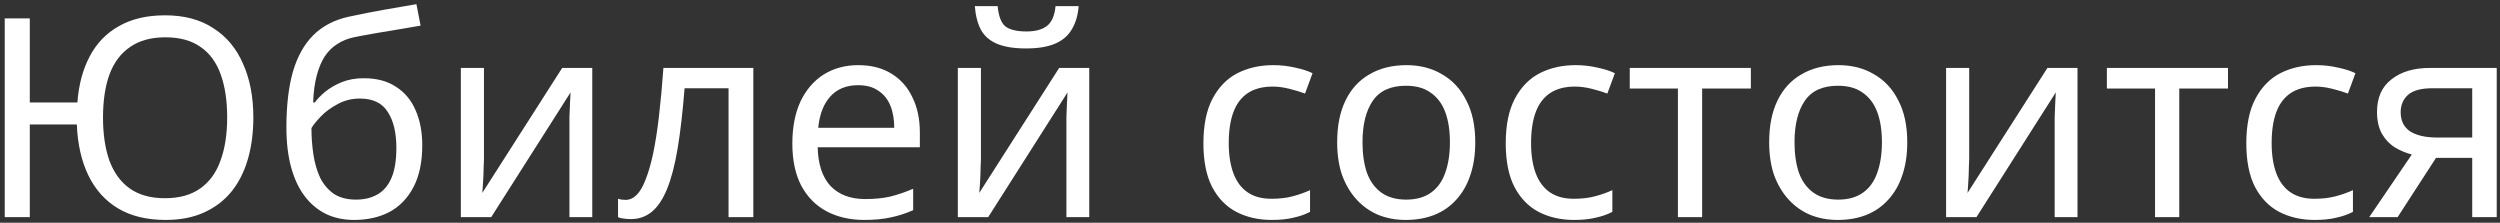 <?xml version="1.0" encoding="UTF-8"?> <svg xmlns="http://www.w3.org/2000/svg" width="449" height="40" viewBox="0 0 449 40" fill="none"><rect x="0" y="0" width="449" height="40" fill="#333333" stroke="none"/><path d="M45.5 21.1C45.5 23.867 45.167 26.383 44.5 28.65C43.833 30.917 42.833 32.867 41.5 34.5C40.167 36.1 38.517 37.333 36.55 38.2C34.617 39.067 32.35 39.5 29.75 39.5C26.35 39.5 23.483 38.8 21.15 37.4C18.85 36 17.083 34.017 15.85 31.45C14.617 28.883 13.933 25.85 13.8 22.35H5.35V39H0.85V3.3H5.35V18.4H13.9C14.133 15.233 14.867 12.483 16.1 10.15C17.333 7.783 19.083 5.967 21.35 4.7C23.617 3.4 26.383 2.75 29.65 2.75C33.083 2.75 35.967 3.517 38.3 5.05C40.667 6.55 42.45 8.683 43.65 11.45C44.883 14.183 45.5 17.4 45.5 21.1ZM18.5 21.1C18.5 24.1 18.883 26.683 19.65 28.85C20.45 31.017 21.667 32.683 23.3 33.85C24.967 35.017 27.067 35.6 29.6 35.6C32.2 35.6 34.317 35.017 35.95 33.85C37.617 32.683 38.833 31.017 39.6 28.85C40.4 26.683 40.8 24.1 40.8 21.1C40.8 18.1 40.417 15.533 39.65 13.4C38.883 11.233 37.683 9.583 36.05 8.45C34.417 7.283 32.3 6.7 29.7 6.7C27.133 6.7 25.017 7.283 23.35 8.45C21.683 9.583 20.45 11.233 19.65 13.4C18.883 15.533 18.5 18.1 18.5 21.1ZM51.438 22.9C51.438 19 51.821 15.683 52.588 12.95C53.388 10.183 54.605 7.983 56.238 6.35C57.905 4.683 60.038 3.567 62.638 3C64.805 2.533 66.921 2.117 68.988 1.75C71.055 1.383 72.988 1.05 74.788 0.75L75.538 4.6C74.671 4.733 73.705 4.9 72.638 5.1C71.571 5.267 70.488 5.45 69.388 5.65C68.288 5.817 67.221 6 66.188 6.2C65.188 6.367 64.305 6.533 63.538 6.7C62.438 6.933 61.455 7.333 60.588 7.9C59.721 8.433 58.971 9.167 58.338 10.1C57.738 11.033 57.255 12.183 56.888 13.55C56.521 14.917 56.305 16.533 56.238 18.4H56.538C57.005 17.767 57.638 17.117 58.438 16.45C59.271 15.783 60.255 15.217 61.388 14.75C62.555 14.283 63.871 14.05 65.338 14.05C67.671 14.05 69.605 14.567 71.138 15.6C72.705 16.6 73.871 18 74.638 19.8C75.438 21.6 75.838 23.7 75.838 26.1C75.838 29.067 75.321 31.55 74.288 33.55C73.255 35.55 71.821 37.05 69.988 38.05C68.155 39.017 66.021 39.5 63.588 39.5C61.755 39.5 60.088 39.15 58.588 38.45C57.088 37.717 55.805 36.65 54.738 35.25C53.671 33.85 52.855 32.117 52.288 30.05C51.721 27.983 51.438 25.6 51.438 22.9ZM63.938 35.85C65.405 35.85 66.671 35.55 67.738 34.95C68.838 34.35 69.688 33.367 70.288 32C70.888 30.633 71.188 28.817 71.188 26.55C71.188 23.817 70.671 21.667 69.638 20.1C68.638 18.5 66.971 17.7 64.638 17.7C63.171 17.7 61.838 18.033 60.638 18.7C59.438 19.333 58.438 20.067 57.638 20.9C56.838 21.733 56.271 22.433 55.938 23C55.938 24.633 56.055 26.217 56.288 27.75C56.521 29.283 56.921 30.667 57.488 31.9C58.088 33.1 58.905 34.067 59.938 34.8C61.005 35.5 62.338 35.85 63.938 35.85ZM86.919 28.55C86.919 28.85 86.903 29.283 86.87 29.85C86.87 30.383 86.853 30.967 86.82 31.6C86.786 32.2 86.753 32.783 86.719 33.35C86.686 33.883 86.653 34.317 86.62 34.65L100.97 12.2H106.37V39H102.27V23.2C102.27 22.667 102.27 21.967 102.27 21.1C102.303 20.233 102.336 19.383 102.37 18.55C102.403 17.683 102.436 17.033 102.47 16.6L88.219 39H82.769V12.2H86.919V28.55ZM135.298 39H130.848V15.85H122.948C122.615 20.083 122.198 23.7 121.698 26.7C121.198 29.667 120.565 32.083 119.798 33.95C119.032 35.817 118.115 37.183 117.048 38.05C115.982 38.917 114.732 39.35 113.298 39.35C112.865 39.35 112.432 39.317 111.998 39.25C111.598 39.217 111.265 39.133 110.998 39V35.7C111.198 35.767 111.415 35.817 111.648 35.85C111.882 35.883 112.115 35.9 112.348 35.9C113.082 35.9 113.748 35.6 114.348 35C114.948 34.4 115.482 33.483 115.948 32.25C116.448 31.017 116.898 29.467 117.298 27.6C117.698 25.7 118.048 23.467 118.348 20.9C118.648 18.333 118.915 15.433 119.148 12.2H135.298V39ZM154.155 11.7C156.455 11.7 158.421 12.2 160.055 13.2C161.721 14.2 162.988 15.617 163.855 17.45C164.755 19.25 165.205 21.367 165.205 23.8V26.45H146.855C146.921 29.483 147.688 31.8 149.155 33.4C150.655 34.967 152.738 35.75 155.405 35.75C157.105 35.75 158.605 35.6 159.905 35.3C161.238 34.967 162.605 34.5 164.005 33.9V37.75C162.638 38.35 161.288 38.783 159.955 39.05C158.621 39.35 157.038 39.5 155.205 39.5C152.671 39.5 150.421 38.983 148.455 37.95C146.521 36.917 145.005 35.383 143.905 33.35C142.838 31.283 142.305 28.767 142.305 25.8C142.305 22.867 142.788 20.35 143.755 18.25C144.755 16.15 146.138 14.533 147.905 13.4C149.705 12.267 151.788 11.7 154.155 11.7ZM154.105 15.3C152.005 15.3 150.338 15.983 149.105 17.35C147.905 18.683 147.188 20.55 146.955 22.95H160.605C160.605 21.417 160.371 20.083 159.905 18.95C159.438 17.817 158.721 16.933 157.755 16.3C156.821 15.633 155.605 15.3 154.105 15.3ZM193.727 1.1C193.594 2.767 193.177 4.167 192.477 5.3C191.811 6.433 190.811 7.283 189.477 7.85C188.144 8.417 186.411 8.7 184.277 8.7C182.111 8.7 180.361 8.417 179.027 7.85C177.727 7.283 176.777 6.45 176.177 5.35C175.577 4.217 175.211 2.8 175.077 1.1H179.177C179.344 2.9 179.811 4.117 180.577 4.75C181.377 5.35 182.644 5.65 184.377 5.65C185.911 5.65 187.111 5.333 187.977 4.7C188.877 4.033 189.411 2.833 189.577 1.1H193.727ZM176.177 28.55C176.177 28.85 176.161 29.283 176.127 29.85C176.127 30.383 176.111 30.967 176.077 31.6C176.044 32.2 176.011 32.783 175.977 33.35C175.944 33.883 175.911 34.317 175.877 34.65L190.227 12.2H195.627V39H191.527V23.2C191.527 22.667 191.527 21.967 191.527 21.1C191.561 20.233 191.594 19.383 191.627 18.55C191.661 17.683 191.694 17.033 191.727 16.6L177.477 39H172.027V12.2H176.177V28.55ZM228.383 39.5C226.016 39.5 223.899 39.017 222.033 38.05C220.199 37.083 218.749 35.583 217.683 33.55C216.649 31.517 216.133 28.917 216.133 25.75C216.133 22.45 216.683 19.767 217.783 17.7C218.883 15.633 220.366 14.117 222.233 13.15C224.133 12.183 226.283 11.7 228.683 11.7C230.049 11.7 231.366 11.85 232.633 12.15C233.899 12.417 234.933 12.75 235.733 13.15L234.383 16.8C233.583 16.5 232.649 16.217 231.583 15.95C230.516 15.683 229.516 15.55 228.583 15.55C226.783 15.55 225.299 15.933 224.133 16.7C222.966 17.467 222.099 18.6 221.533 20.1C220.966 21.6 220.683 23.467 220.683 25.7C220.683 27.833 220.966 29.65 221.533 31.15C222.099 32.65 222.949 33.783 224.083 34.55C225.216 35.317 226.633 35.7 228.333 35.7C229.799 35.7 231.083 35.55 232.183 35.25C233.316 34.95 234.349 34.583 235.283 34.15V38.05C234.383 38.517 233.383 38.867 232.283 39.1C231.216 39.367 229.916 39.5 228.383 39.5ZM264.956 25.55C264.956 27.783 264.656 29.767 264.056 31.5C263.49 33.2 262.656 34.65 261.556 35.85C260.49 37.05 259.173 37.967 257.606 38.6C256.073 39.2 254.356 39.5 252.456 39.5C250.69 39.5 249.056 39.2 247.556 38.6C246.056 37.967 244.756 37.05 243.656 35.85C242.556 34.65 241.69 33.2 241.056 31.5C240.456 29.767 240.156 27.783 240.156 25.55C240.156 22.583 240.656 20.083 241.656 18.05C242.656 15.983 244.09 14.417 245.956 13.35C247.823 12.25 250.04 11.7 252.606 11.7C255.04 11.7 257.173 12.25 259.006 13.35C260.873 14.417 262.323 15.983 263.356 18.05C264.423 20.083 264.956 22.583 264.956 25.55ZM244.706 25.55C244.706 27.65 244.973 29.483 245.506 31.05C246.073 32.583 246.94 33.767 248.106 34.6C249.273 35.433 250.756 35.85 252.556 35.85C254.356 35.85 255.84 35.433 257.006 34.6C258.173 33.767 259.023 32.583 259.556 31.05C260.123 29.483 260.406 27.65 260.406 25.55C260.406 23.417 260.123 21.6 259.556 20.1C258.99 18.6 258.123 17.45 256.956 16.65C255.823 15.817 254.34 15.4 252.506 15.4C249.773 15.4 247.79 16.3 246.556 18.1C245.323 19.9 244.706 22.383 244.706 25.55ZM282.68 39.5C280.313 39.5 278.196 39.017 276.33 38.05C274.496 37.083 273.046 35.583 271.98 33.55C270.946 31.517 270.43 28.917 270.43 25.75C270.43 22.45 270.98 19.767 272.08 17.7C273.18 15.633 274.663 14.117 276.53 13.15C278.43 12.183 280.58 11.7 282.98 11.7C284.346 11.7 285.663 11.85 286.93 12.15C288.196 12.417 289.23 12.75 290.03 13.15L288.68 16.8C287.88 16.5 286.946 16.217 285.88 15.95C284.813 15.683 283.813 15.55 282.88 15.55C281.08 15.55 279.596 15.933 278.43 16.7C277.263 17.467 276.396 18.6 275.83 20.1C275.263 21.6 274.98 23.467 274.98 25.7C274.98 27.833 275.263 29.65 275.83 31.15C276.396 32.65 277.246 33.783 278.38 34.55C279.513 35.317 280.93 35.7 282.63 35.7C284.096 35.7 285.38 35.55 286.48 35.25C287.613 34.95 288.646 34.583 289.58 34.15V38.05C288.68 38.517 287.68 38.867 286.58 39.1C285.513 39.367 284.213 39.5 282.68 39.5ZM314.453 15.9H305.703V39H301.353V15.9H292.703V12.2H314.453V15.9ZM342.544 25.55C342.544 27.783 342.244 29.767 341.644 31.5C341.077 33.2 340.244 34.65 339.144 35.85C338.077 37.05 336.761 37.967 335.194 38.6C333.661 39.2 331.944 39.5 330.044 39.5C328.277 39.5 326.644 39.2 325.144 38.6C323.644 37.967 322.344 37.05 321.244 35.85C320.144 34.65 319.277 33.2 318.644 31.5C318.044 29.767 317.744 27.783 317.744 25.55C317.744 22.583 318.244 20.083 319.244 18.05C320.244 15.983 321.677 14.417 323.544 13.35C325.411 12.25 327.627 11.7 330.194 11.7C332.627 11.7 334.761 12.25 336.594 13.35C338.461 14.417 339.911 15.983 340.944 18.05C342.011 20.083 342.544 22.583 342.544 25.55ZM322.294 25.55C322.294 27.65 322.561 29.483 323.094 31.05C323.661 32.583 324.527 33.767 325.694 34.6C326.861 35.433 328.344 35.85 330.144 35.85C331.944 35.85 333.427 35.433 334.594 34.6C335.761 33.767 336.611 32.583 337.144 31.05C337.711 29.483 337.994 27.65 337.994 25.55C337.994 23.417 337.711 21.6 337.144 20.1C336.577 18.6 335.711 17.45 334.544 16.65C333.411 15.817 331.927 15.4 330.094 15.4C327.361 15.4 325.377 16.3 324.144 18.1C322.911 19.9 322.294 22.383 322.294 25.55ZM353.668 28.55C353.668 28.85 353.651 29.283 353.618 29.85C353.618 30.383 353.601 30.967 353.568 31.6C353.534 32.2 353.501 32.783 353.468 33.35C353.434 33.883 353.401 34.317 353.368 34.65L367.718 12.2H373.118V39H369.018V23.2C369.018 22.667 369.018 21.967 369.018 21.1C369.051 20.233 369.084 19.383 369.118 18.55C369.151 17.683 369.184 17.033 369.218 16.6L354.968 39H349.518V12.2H353.668V28.55ZM400.146 15.9H391.396V39H387.046V15.9H378.396V12.2H400.146V15.9ZM415.688 39.5C413.321 39.5 411.204 39.017 409.338 38.05C407.504 37.083 406.054 35.583 404.988 33.55C403.954 31.517 403.438 28.917 403.438 25.75C403.438 22.45 403.988 19.767 405.088 17.7C406.188 15.633 407.671 14.117 409.538 13.15C411.438 12.183 413.588 11.7 415.988 11.7C417.354 11.7 418.671 11.85 419.938 12.15C421.204 12.417 422.238 12.75 423.038 13.15L421.688 16.8C420.888 16.5 419.954 16.217 418.888 15.95C417.821 15.683 416.821 15.55 415.888 15.55C414.088 15.55 412.604 15.933 411.438 16.7C410.271 17.467 409.404 18.6 408.838 20.1C408.271 21.6 407.988 23.467 407.988 25.7C407.988 27.833 408.271 29.65 408.838 31.15C409.404 32.65 410.254 33.783 411.388 34.55C412.521 35.317 413.938 35.7 415.638 35.7C417.104 35.7 418.388 35.55 419.488 35.25C420.621 34.95 421.654 34.583 422.588 34.15V38.05C421.688 38.517 420.688 38.867 419.588 39.1C418.521 39.367 417.221 39.5 415.688 39.5ZM430.611 39H425.511L433.161 27.75C432.128 27.483 431.128 27.067 430.161 26.5C429.194 25.9 428.411 25.083 427.811 24.05C427.211 22.983 426.911 21.667 426.911 20.1C426.911 17.533 427.778 15.583 429.511 14.25C431.244 12.883 433.544 12.2 436.411 12.2H448.411V39H444.011V28.35H437.511L430.611 39ZM431.161 20.15C431.161 21.683 431.728 22.833 432.861 23.6C434.028 24.333 435.644 24.7 437.711 24.7H444.011V15.85H436.861C434.828 15.85 433.361 16.25 432.461 17.05C431.594 17.85 431.161 18.883 431.161 20.15Z" fill="white"></path></svg> 